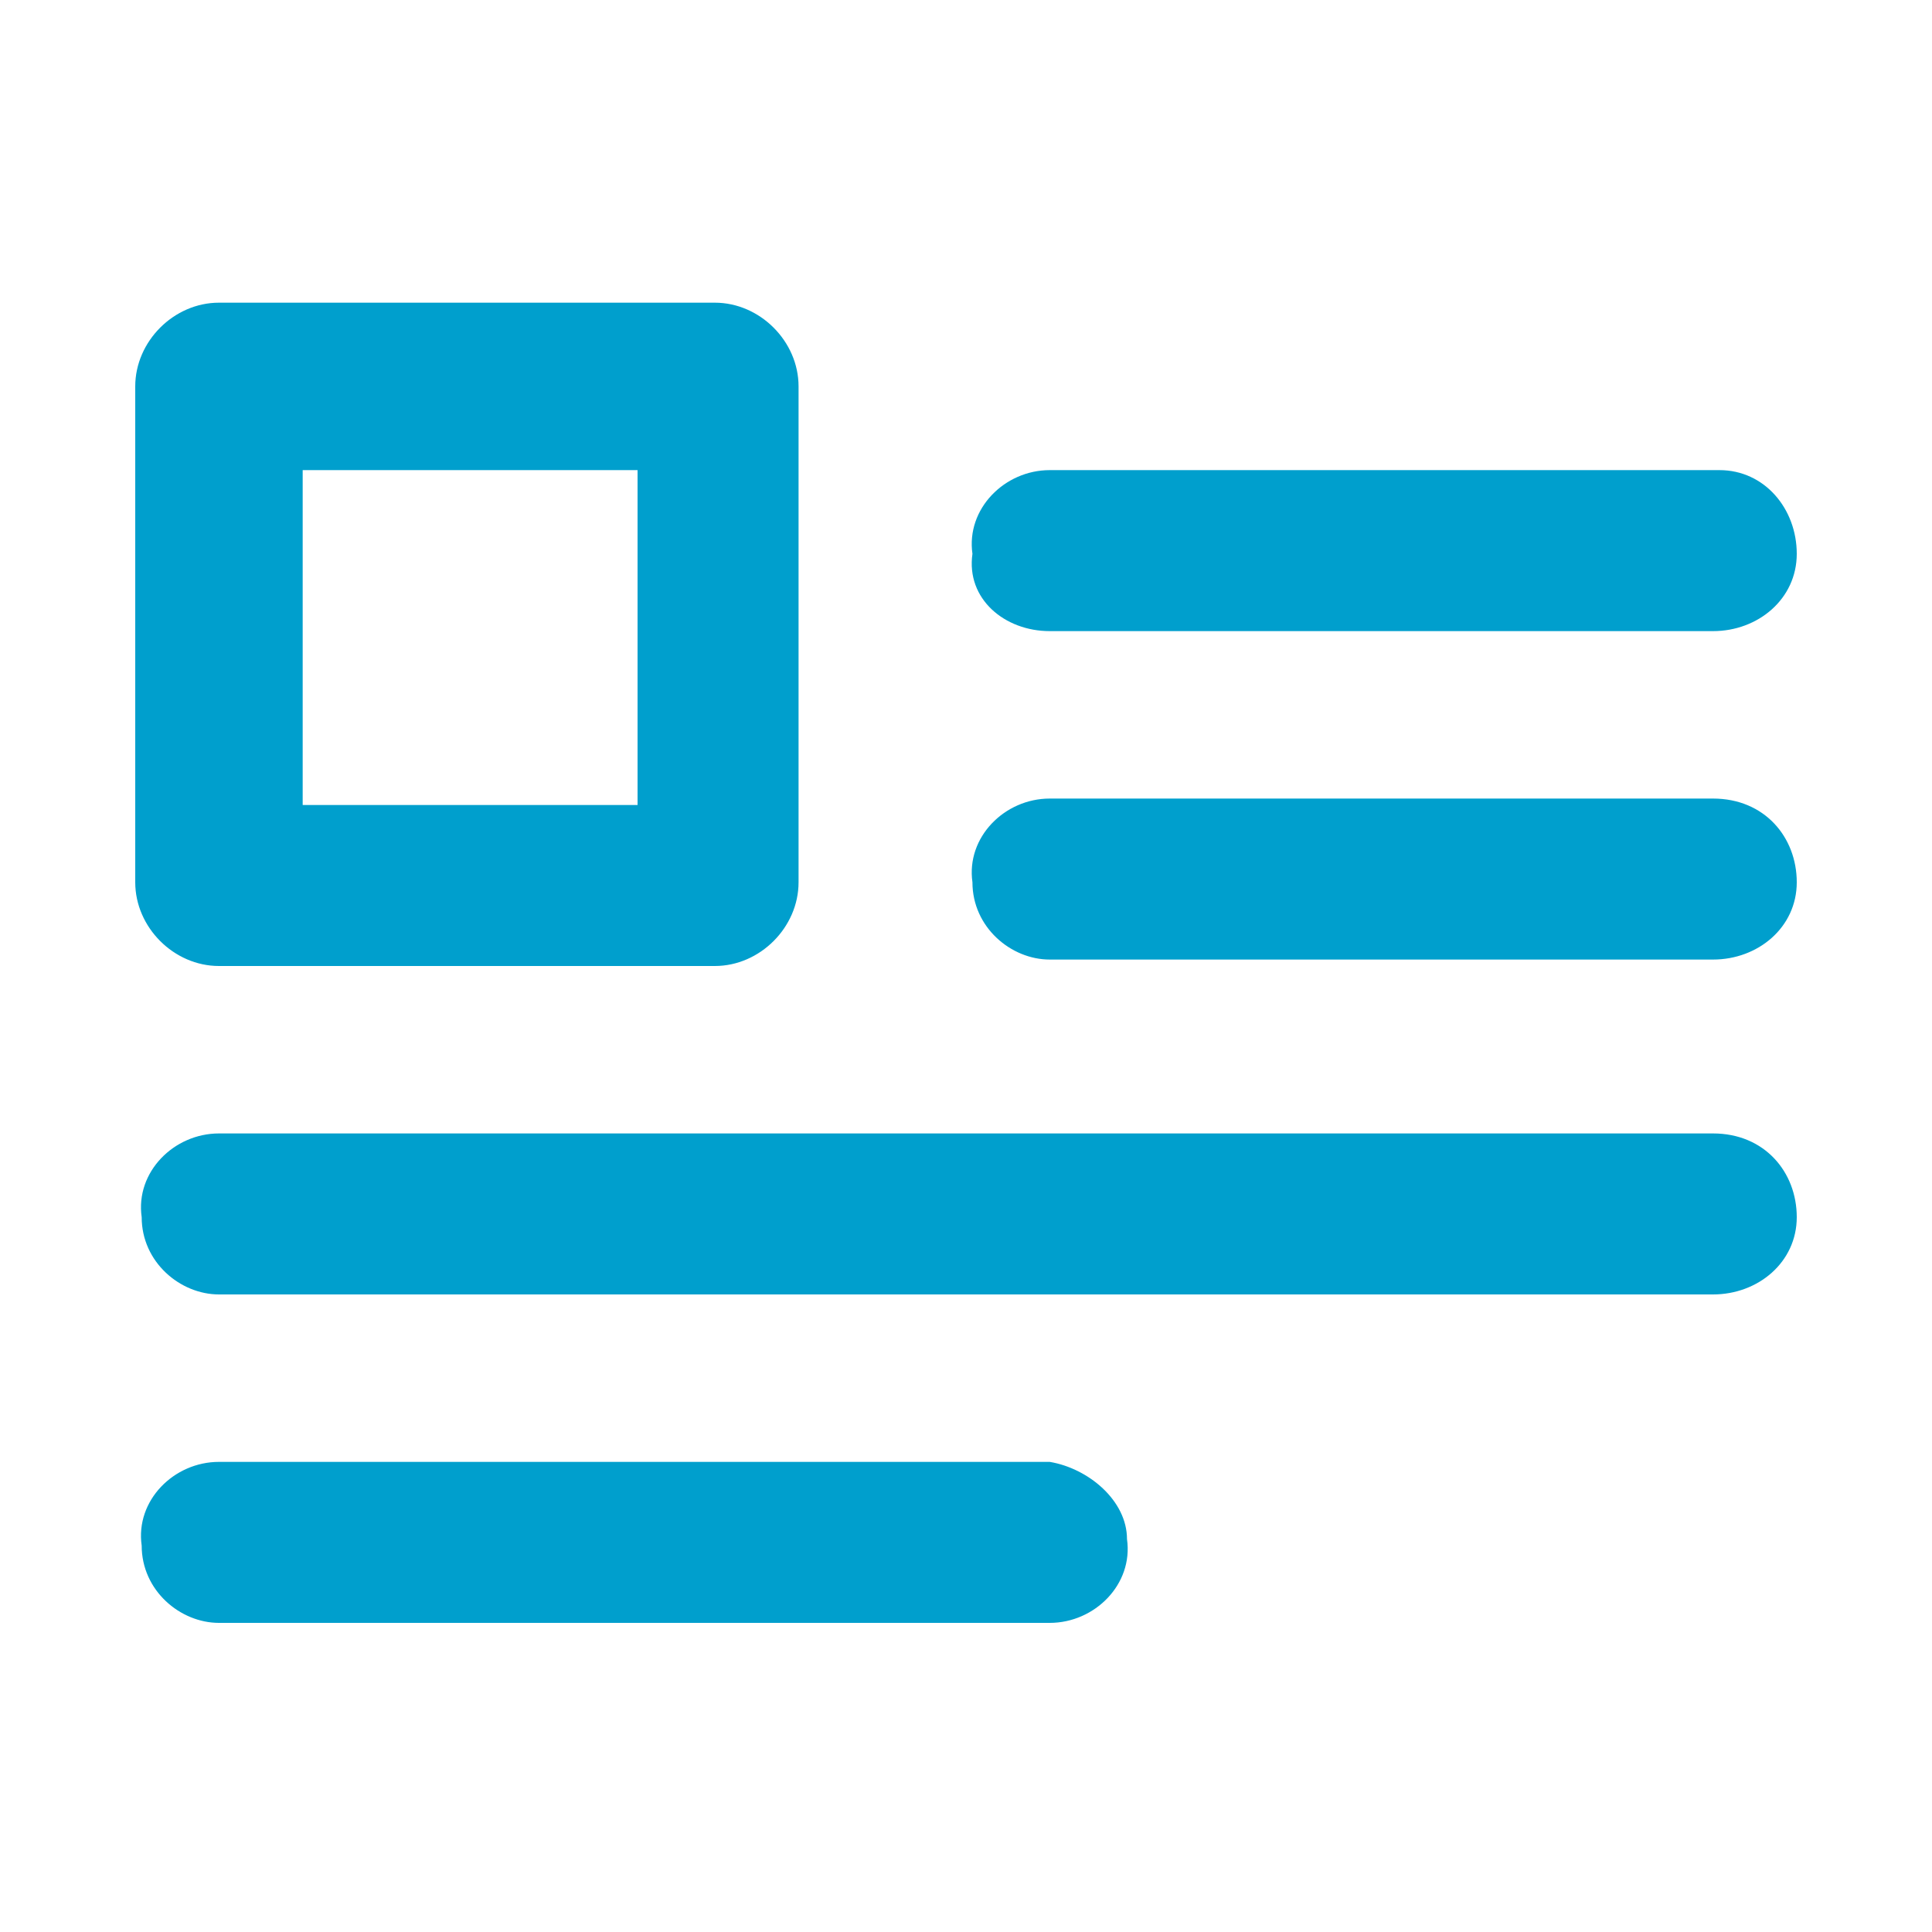 <?xml version="1.0" encoding="utf-8"?>
<!-- Generator: Adobe Illustrator 24.1.3, SVG Export Plug-In . SVG Version: 6.00 Build 0)  -->
<svg version="1.1" id="Capa_1" xmlns="http://www.w3.org/2000/svg" xmlns:xlink="http://www.w3.org/1999/xlink" x="0px" y="0px"
	 viewBox="0 0 30 30" style="enable-background:new 0 0 30 30;" xml:space="preserve">
<style type="text/css">
	.st0{fill:#009FCD;}
</style>
<g id="Grupo_550" transform="translate(421 1)">
	<path id="Trazado_1144" class="st0" d="M-417.6,14h7.7c0.7,0,1.3-0.6,1.3-1.3l0,0V5c0-0.7-0.6-1.3-1.3-1.3l0,0h-7.7
		c-0.7,0-1.3,0.6-1.3,1.3l0,0v7.7C-418.9,13.4-418.3,14-417.6,14L-417.6,14z M-416.3,6.3h5.2v5.2h-5.2V6.3z M-404.7,8.8h10.3
		c0.7,0,1.3-0.5,1.3-1.2s-0.5-1.3-1.2-1.3h-0.1h-10.3c-0.7,0-1.3,0.6-1.2,1.3C-406,8.3-405.4,8.8-404.7,8.8z M-404.7,21.7h-12.9
		c-0.7,0-1.3,0.6-1.2,1.3c0,0.7,0.6,1.2,1.2,1.2h12.9c0.7,0,1.3-0.6,1.2-1.3C-403.5,22.3-404.1,21.8-404.7,21.7z M-394.4,16.6h-23.2
		c-0.7,0-1.3,0.6-1.2,1.3c0,0.7,0.6,1.2,1.2,1.2h23.2c0.7,0,1.3-0.5,1.3-1.2C-393.1,17.2-393.6,16.6-394.4,16.6L-394.4,16.6z
		 M-394.4,11.4h-10.3c-0.7,0-1.3,0.6-1.2,1.3c0,0.7,0.6,1.2,1.2,1.2h10.3c0.7,0,1.3-0.5,1.3-1.2S-393.6,11.4-394.4,11.4L-394.4,11.4
		z"/>
</g>
</svg>
